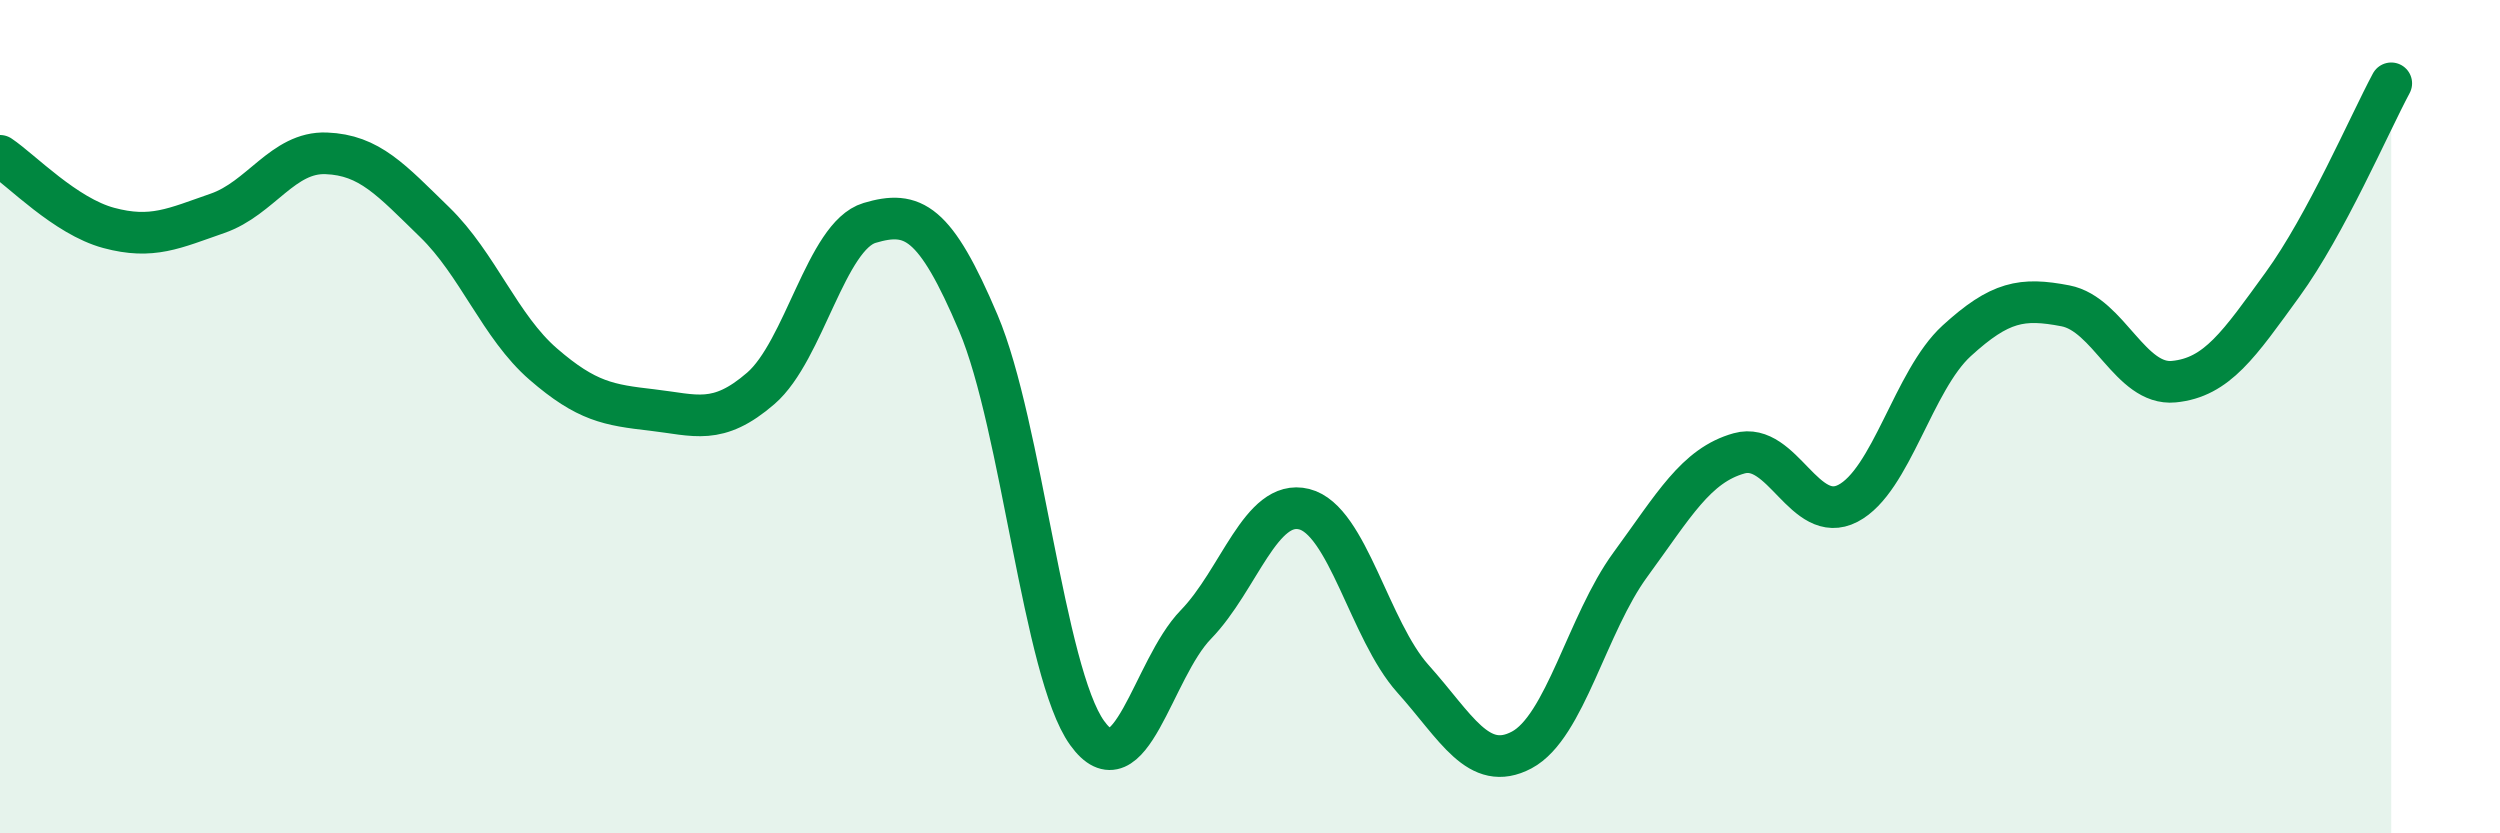 
    <svg width="60" height="20" viewBox="0 0 60 20" xmlns="http://www.w3.org/2000/svg">
      <path
        d="M 0,3.74 C 0.52,4.09 1.57,5.19 2.61,5.47 C 3.65,5.75 4.18,5.48 5.22,5.12 C 6.26,4.76 6.79,3.64 7.83,3.68 C 8.87,3.72 9.39,4.32 10.43,5.33 C 11.47,6.34 12,7.84 13.04,8.74 C 14.08,9.64 14.61,9.72 15.65,9.84 C 16.69,9.96 17.22,10.22 18.26,9.32 C 19.3,8.42 19.83,5.66 20.87,5.35 C 21.91,5.04 22.44,5.3 23.48,7.75 C 24.52,10.2 25.05,16.14 26.09,17.59 C 27.13,19.04 27.66,16.06 28.7,14.99 C 29.74,13.92 30.26,11.96 31.3,12.22 C 32.34,12.48 32.87,15.13 33.91,16.29 C 34.95,17.45 35.48,18.55 36.52,18 C 37.56,17.45 38.09,14.97 39.13,13.55 C 40.17,12.13 40.7,11.17 41.74,10.88 C 42.78,10.59 43.31,12.62 44.35,12.08 C 45.39,11.54 45.92,9.13 46.96,8.18 C 48,7.23 48.53,7.14 49.57,7.34 C 50.61,7.54 51.13,9.26 52.17,9.16 C 53.21,9.06 53.74,8.26 54.78,6.83 C 55.82,5.4 56.87,2.97 57.39,2L57.39 20L0 20Z"
        fill="#008740"
        opacity="0.1"
        stroke-linecap="round"
        stroke-linejoin="round"
      />
      <path
        d="M 0,3.74 C 0.52,4.09 1.57,5.19 2.61,5.47 C 3.65,5.75 4.18,5.48 5.22,5.12 C 6.26,4.76 6.79,3.64 7.83,3.68 C 8.87,3.72 9.39,4.32 10.43,5.33 C 11.47,6.34 12,7.84 13.04,8.74 C 14.08,9.64 14.61,9.72 15.65,9.84 C 16.69,9.96 17.22,10.22 18.26,9.32 C 19.3,8.42 19.83,5.66 20.87,5.35 C 21.91,5.04 22.44,5.3 23.48,7.75 C 24.52,10.2 25.05,16.14 26.09,17.59 C 27.13,19.04 27.66,16.06 28.7,14.99 C 29.74,13.92 30.26,11.96 31.3,12.22 C 32.34,12.48 32.87,15.13 33.91,16.29 C 34.95,17.45 35.48,18.55 36.52,18 C 37.56,17.45 38.09,14.97 39.13,13.55 C 40.17,12.13 40.7,11.17 41.74,10.88 C 42.78,10.59 43.31,12.62 44.35,12.08 C 45.39,11.54 45.92,9.13 46.96,8.18 C 48,7.23 48.53,7.14 49.57,7.34 C 50.61,7.54 51.13,9.26 52.17,9.16 C 53.21,9.06 53.74,8.26 54.78,6.83 C 55.82,5.4 56.87,2.97 57.39,2"
        stroke="#008740"
        stroke-width="1"
        fill="none"
        stroke-linecap="round"
        stroke-linejoin="round"
      />
    </svg>
  